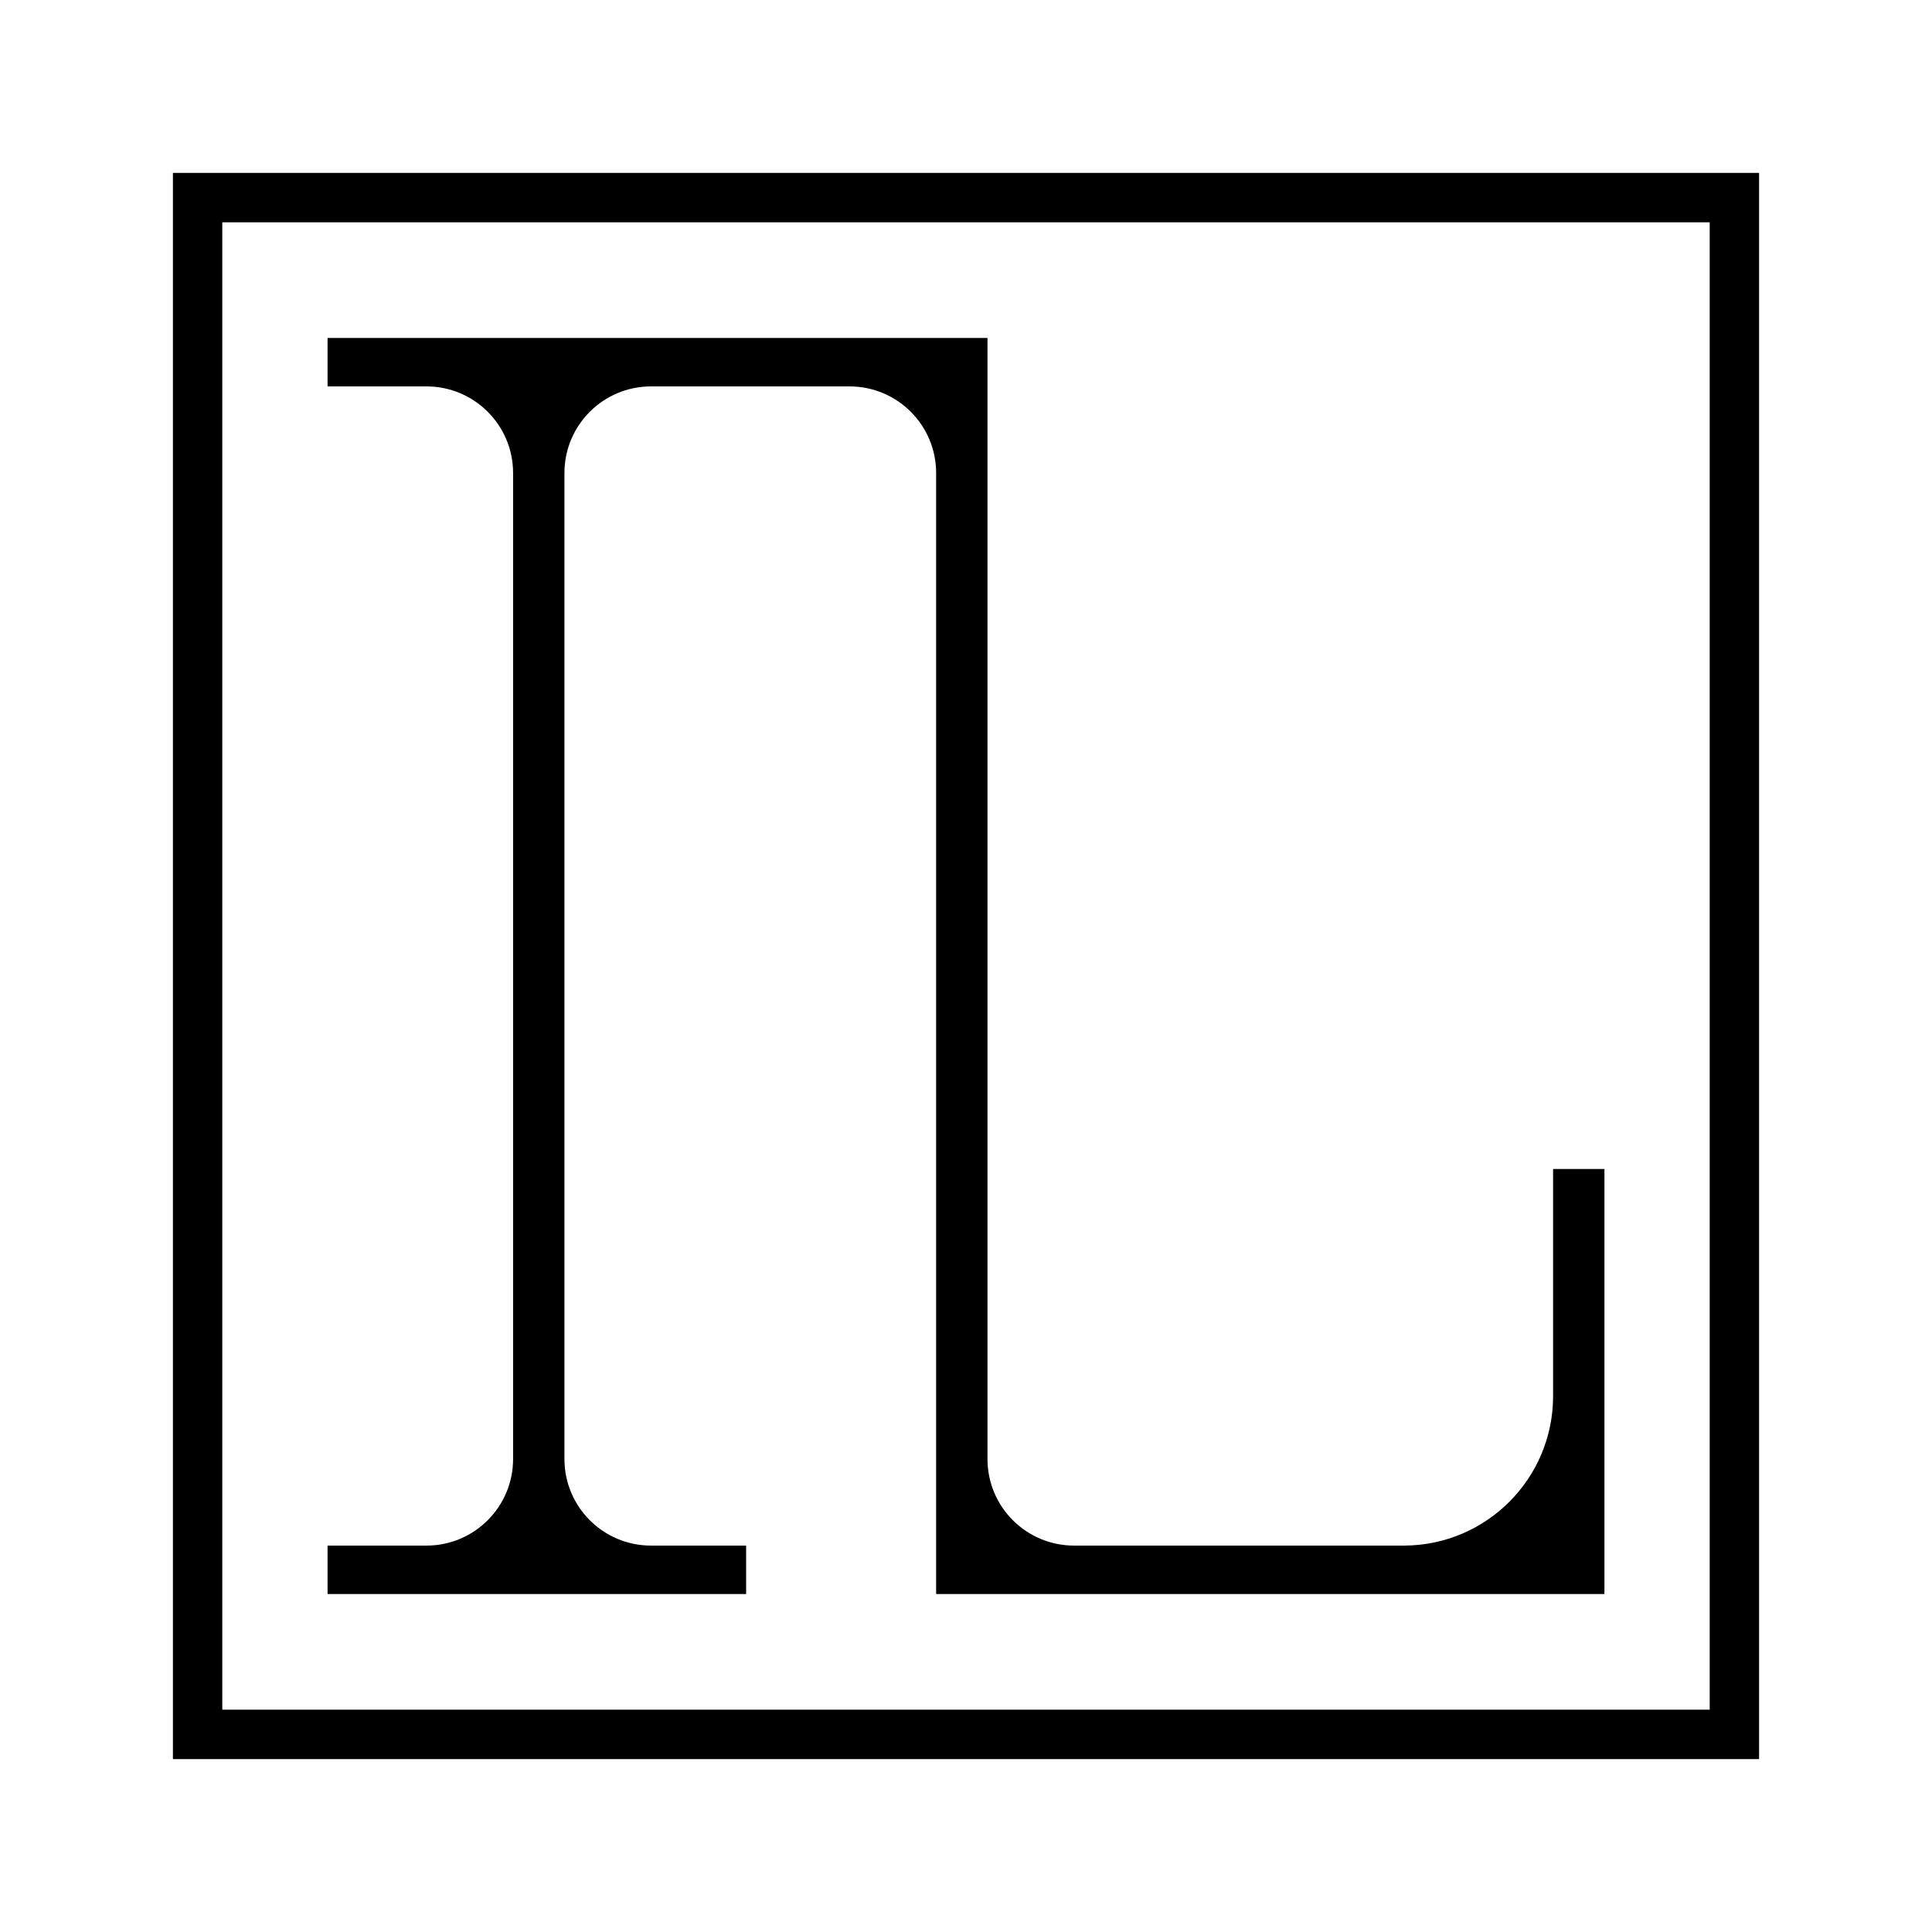 <?xml version="1.0" encoding="UTF-8"?> <svg xmlns="http://www.w3.org/2000/svg" viewBox="0 0 1000.00 1000.00" data-guides="{&quot;vertical&quot;:[],&quot;horizontal&quot;:[]}"><defs></defs><path fill="rgb(0, 0, 0)" stroke="none" fill-opacity="1" stroke-width="1" stroke-opacity="1" color="rgb(51, 51, 51)" fill-rule="evenodd" id="tSvg103f210ff22" title="Path 1" d="M830.452 605.069C821.592 605.069 812.732 605.069 803.873 605.069C803.873 644.262 803.873 683.454 803.873 722.647C803.87 765.171 769.543 799.719 727.019 799.996C669.991 799.996 612.963 799.996 555.935 799.996C531.185 799.995 511.121 779.93 511.121 755.18C511.121 561.765 511.121 368.35 511.121 174.935C397.263 174.935 283.406 174.935 169.548 174.935C169.548 183.292 169.548 191.65 169.548 200.007C186.618 200.007 203.687 200.007 220.756 200.007C245.506 200.008 265.571 220.071 265.573 244.821C265.573 414.94 265.573 585.06 265.573 755.18C265.572 779.931 245.507 799.995 220.756 799.996C203.687 799.996 186.618 799.996 169.548 799.996C169.548 808.352 169.548 816.708 169.548 825.065C241.764 825.065 313.981 825.065 386.197 825.065C386.197 816.708 386.197 808.352 386.197 799.996C369.787 799.996 353.377 799.996 336.966 799.996C312.216 799.995 292.152 779.93 292.152 755.18C292.152 585.06 292.152 414.94 292.152 244.821C292.153 220.071 312.217 200.008 336.966 200.007C371.219 200.007 405.472 200.007 439.725 200.007C464.475 200.008 484.538 220.071 484.539 244.821C484.539 438.235 484.539 631.65 484.539 825.065C599.843 825.065 715.148 825.065 830.452 825.065C830.452 751.733 830.452 678.401 830.452 605.069ZM115.06 115.065C371.687 115.065 628.313 115.065 884.94 115.065C884.94 371.688 884.94 628.312 884.94 884.935C628.313 884.935 371.687 884.935 115.06 884.935C115.06 628.312 115.06 371.688 115.06 115.065ZM89.5 89.5C363.167 89.5 636.833 89.5 910.5 89.5C910.5 363.167 910.5 636.833 910.5 910.5C636.833 910.5 363.167 910.5 89.5 910.5C89.5 636.833 89.5 363.167 89.5 89.5Z"></path></svg> 